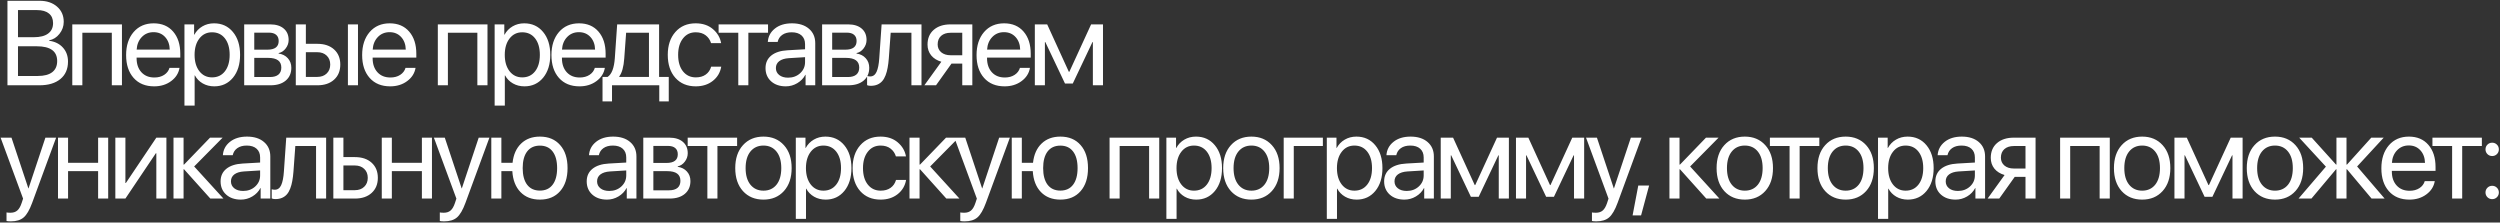 <?xml version="1.0" encoding="UTF-8"?> <svg xmlns="http://www.w3.org/2000/svg" width="1876" height="167" viewBox="0 0 1876 167" fill="none"><rect x="0" y="0" width="1876" height="167" fill="#333333" stroke="none"/> <path d="M29.542 64H5.592V0.587H29.63C35.05 0.587 39.43 2.037 42.77 4.938C46.139 7.838 47.823 11.661 47.823 16.407C47.823 19.718 46.754 22.721 44.615 25.416C42.506 28.082 39.928 29.693 36.881 30.25V30.602C41.188 31.158 44.615 32.843 47.164 35.655C49.742 38.468 51.031 41.983 51.031 46.202C51.031 51.798 49.127 56.163 45.318 59.298C41.539 62.433 36.28 64 29.542 64ZM13.502 7.574V27.921H25.367C30.055 27.921 33.629 27.013 36.09 25.196C38.58 23.38 39.825 20.758 39.825 17.33C39.825 14.195 38.785 11.793 36.705 10.123C34.625 8.424 31.666 7.574 27.828 7.574H13.502ZM13.502 57.013H28.355C33.131 57.013 36.749 56.06 39.21 54.156C41.671 52.252 42.901 49.469 42.901 45.807C42.901 38.424 37.804 34.732 27.608 34.732H13.502V57.013ZM83.908 64V24.581H61.803V64H54.245V18.297H91.51V64H83.908ZM115.202 24.142C111.657 24.142 108.713 25.372 106.369 27.833C104.054 30.265 102.78 33.399 102.546 37.237H127.375C127.287 33.37 126.13 30.221 123.903 27.789C121.677 25.357 118.776 24.142 115.202 24.142ZM127.199 50.904H134.714C134.04 54.947 131.93 58.273 128.386 60.88C124.87 63.487 120.637 64.791 115.685 64.791C109.152 64.791 104.011 62.682 100.261 58.463C96.51 54.244 94.635 48.531 94.635 41.324C94.635 34.176 96.51 28.419 100.261 24.054C104.04 19.689 109.064 17.506 115.334 17.506C121.486 17.506 126.349 19.571 129.924 23.702C133.498 27.833 135.285 33.37 135.285 40.313V43.214H102.502V43.653C102.502 48.048 103.703 51.563 106.105 54.2C108.508 56.837 111.76 58.155 115.861 58.155C118.732 58.155 121.179 57.496 123.2 56.178C125.221 54.859 126.554 53.102 127.199 50.904ZM160.603 17.506C166.462 17.506 171.179 19.659 174.753 23.966C178.357 28.273 180.158 34 180.158 41.148C180.158 48.268 178.371 53.995 174.797 58.331C171.223 62.638 166.55 64.791 160.779 64.791C157.556 64.791 154.67 64.059 152.121 62.594C149.572 61.129 147.61 59.122 146.233 56.573H146.057V79.249H138.41V18.297H145.661V26.031H145.837C147.273 23.395 149.279 21.314 151.858 19.791C154.436 18.268 157.351 17.506 160.603 17.506ZM159.109 58.067C163.181 58.067 166.404 56.544 168.777 53.497C171.15 50.45 172.336 46.334 172.336 41.148C172.336 35.963 171.15 31.847 168.777 28.8C166.404 25.753 163.181 24.23 159.109 24.23C155.183 24.23 152.019 25.782 149.616 28.888C147.214 31.993 146.013 36.08 146.013 41.148C146.013 46.246 147.214 50.348 149.616 53.453C152.019 56.529 155.183 58.067 159.109 58.067ZM201.741 24.493H190.798V37.281H200.598C206.282 37.281 209.124 35.113 209.124 30.777C209.124 28.756 208.494 27.203 207.234 26.119C205.974 25.035 204.143 24.493 201.741 24.493ZM201.213 43.434H190.798V57.804H202.576C205.33 57.804 207.439 57.203 208.904 56.002C210.369 54.772 211.101 52.999 211.101 50.685C211.101 45.851 207.805 43.434 201.213 43.434ZM183.24 64V18.297H202.796C207.073 18.297 210.442 19.337 212.903 21.417C215.364 23.497 216.594 26.354 216.594 29.986C216.594 32.301 215.862 34.41 214.397 36.315C212.962 38.219 211.189 39.391 209.08 39.83V40.182C211.951 40.592 214.251 41.764 215.979 43.697C217.737 45.631 218.616 48.019 218.616 50.86C218.616 54.903 217.21 58.111 214.397 60.484C211.614 62.828 207.791 64 202.927 64H183.24ZM261.072 64V18.297H268.631V64H261.072ZM238.045 39.171H229.52V57.716H238.045C241.004 57.716 243.362 56.866 245.12 55.167C246.907 53.468 247.801 51.227 247.801 48.443C247.801 45.631 246.907 43.39 245.12 41.72C243.362 40.02 241.004 39.171 238.045 39.171ZM221.961 64V18.297H229.52V32.887H238.177C243.421 32.887 247.596 34.293 250.701 37.105C253.807 39.918 255.359 43.697 255.359 48.443C255.359 53.19 253.807 56.969 250.701 59.781C247.596 62.594 243.421 64 238.177 64H221.961ZM292.323 24.142C288.778 24.142 285.833 25.372 283.49 27.833C281.175 30.265 279.901 33.399 279.666 37.237H304.496C304.408 33.37 303.25 30.221 301.024 27.789C298.797 25.357 295.897 24.142 292.323 24.142ZM304.32 50.904H311.834C311.161 54.947 309.051 58.273 305.506 60.88C301.991 63.487 297.757 64.791 292.806 64.791C286.273 64.791 281.131 62.682 277.381 58.463C273.631 54.244 271.756 48.531 271.756 41.324C271.756 34.176 273.631 28.419 277.381 24.054C281.161 19.689 286.185 17.506 292.454 17.506C298.607 17.506 303.47 19.571 307.044 23.702C310.619 27.833 312.406 33.37 312.406 40.313V43.214H279.622V43.653C279.622 48.048 280.824 51.563 283.226 54.2C285.628 56.837 288.88 58.155 292.982 58.155C295.853 58.155 298.299 57.496 300.321 56.178C302.342 54.859 303.675 53.102 304.32 50.904ZM358.207 64V24.581H336.103V64H328.544V18.297H365.81V64H358.207ZM393.369 17.506C399.228 17.506 403.945 19.659 407.519 23.966C411.123 28.273 412.924 34 412.924 41.148C412.924 48.268 411.137 53.995 407.563 58.331C403.989 62.638 399.316 64.791 393.545 64.791C390.322 64.791 387.436 64.059 384.887 62.594C382.338 61.129 380.376 59.122 378.999 56.573H378.823V79.249H371.176V18.297H378.427V26.031H378.603C380.039 23.395 382.046 21.314 384.624 19.791C387.202 18.268 390.117 17.506 393.369 17.506ZM391.875 58.067C395.947 58.067 399.17 56.544 401.543 53.497C403.916 50.45 405.102 46.334 405.102 41.148C405.102 35.963 403.916 31.847 401.543 28.8C399.17 25.753 395.947 24.23 391.875 24.23C387.949 24.23 384.785 25.782 382.382 28.888C379.98 31.993 378.779 36.08 378.779 41.148C378.779 46.246 379.98 50.348 382.382 53.453C384.785 56.529 387.949 58.067 391.875 58.067ZM434.375 24.142C430.83 24.142 427.886 25.372 425.542 27.833C423.228 30.265 421.953 33.399 421.719 37.237H446.548C446.46 33.37 445.303 30.221 443.076 27.789C440.85 25.357 437.949 24.142 434.375 24.142ZM446.372 50.904H453.887C453.213 54.947 451.104 58.273 447.559 60.88C444.043 63.487 439.81 64.791 434.858 64.791C428.325 64.791 423.184 62.682 419.434 58.463C415.684 54.244 413.809 48.531 413.809 41.324C413.809 34.176 415.684 28.419 419.434 24.054C423.213 19.689 428.237 17.506 434.507 17.506C440.659 17.506 445.522 19.571 449.097 23.702C452.671 27.833 454.458 33.37 454.458 40.313V43.214H421.675V43.653C421.675 48.048 422.876 51.563 425.278 54.2C427.681 56.837 430.933 58.155 435.034 58.155C437.905 58.155 440.352 57.496 442.373 56.178C444.395 54.859 445.728 53.102 446.372 50.904ZM486.983 57.716V24.581H469.844L468.438 43.829C467.998 50.099 466.753 54.61 464.703 57.364V57.716H486.983ZM459.253 76.085H452.134V57.716H455.957C459.034 55.694 460.835 51.007 461.363 43.653L463.121 18.297H494.585V57.716H501.836V76.085H494.717V64H459.253V76.085ZM541.129 32.359H533.57C532.867 29.986 531.534 28.038 529.571 26.515C527.608 24.991 525.103 24.23 522.056 24.23C518.072 24.23 514.879 25.782 512.476 28.888C510.074 31.964 508.873 36.051 508.873 41.148C508.873 46.334 510.074 50.45 512.476 53.497C514.908 56.544 518.131 58.067 522.144 58.067C525.133 58.067 527.608 57.364 529.571 55.958C531.563 54.552 532.926 52.574 533.658 50.025H541.217C540.455 54.42 538.346 57.98 534.888 60.704C531.431 63.429 527.169 64.791 522.1 64.791C515.714 64.791 510.616 62.667 506.807 58.419C502.999 54.142 501.095 48.385 501.095 41.148C501.095 34.029 502.999 28.316 506.807 24.01C510.616 19.674 515.684 17.506 522.013 17.506C527.257 17.506 531.563 18.941 534.932 21.812C538.331 24.684 540.396 28.199 541.129 32.359ZM576.334 18.297V24.581H561.569V64H554.01V24.581H539.244V18.297H576.334ZM591.369 58.287C594.972 58.287 597.99 57.174 600.422 54.947C602.882 52.691 604.113 49.923 604.113 46.642V42.906L591.896 43.653C588.82 43.858 586.432 44.605 584.733 45.895C583.063 47.184 582.228 48.912 582.228 51.08C582.228 53.248 583.063 54.991 584.733 56.31C586.403 57.628 588.615 58.287 591.369 58.287ZM589.655 64.791C585.114 64.791 581.437 63.531 578.625 61.012C575.841 58.492 574.45 55.182 574.45 51.08C574.45 47.154 575.885 44.02 578.756 41.676C581.657 39.332 585.744 38.014 591.017 37.721L604.113 36.974V33.15C604.113 30.367 603.234 28.185 601.476 26.602C599.718 25.02 597.257 24.23 594.093 24.23C591.193 24.23 588.835 24.874 587.018 26.163C585.202 27.423 584.045 29.195 583.547 31.48H576.164C576.427 27.408 578.185 24.068 581.437 21.461C584.718 18.824 588.996 17.506 594.269 17.506C599.63 17.506 603.879 18.854 607.013 21.549C610.177 24.244 611.759 27.862 611.759 32.403V64H604.508V56.134H604.333C602.956 58.741 600.934 60.836 598.268 62.418C595.602 64 592.731 64.791 589.655 64.791ZM635.407 24.493H624.465V37.281H634.265C639.948 37.281 642.79 35.113 642.79 30.777C642.79 28.756 642.16 27.203 640.9 26.119C639.641 25.035 637.81 24.493 635.407 24.493ZM634.88 43.434H624.465V57.804H636.242C638.996 57.804 641.105 57.203 642.57 56.002C644.035 54.772 644.768 52.999 644.768 50.685C644.768 45.851 641.472 43.434 634.88 43.434ZM616.906 64V18.297H636.462C640.739 18.297 644.108 19.337 646.569 21.417C649.03 23.497 650.261 26.354 650.261 29.986C650.261 32.301 649.528 34.41 648.063 36.315C646.628 38.219 644.855 39.391 642.746 39.83V40.182C645.617 40.592 647.917 41.764 649.646 43.697C651.403 45.631 652.282 48.019 652.282 50.86C652.282 54.903 650.876 58.111 648.063 60.484C645.28 62.828 641.457 64 636.594 64H616.906ZM666.965 43.829C666.76 46.466 666.467 48.795 666.086 50.816C665.735 52.838 665.222 54.727 664.548 56.485C663.874 58.243 663.039 59.693 662.043 60.836C661.077 61.949 659.861 62.828 658.396 63.473C656.96 64.088 655.29 64.395 653.386 64.395C652.331 64.395 651.423 64.234 650.661 63.912V57.013C651.365 57.247 652.141 57.364 652.991 57.364C655.129 57.364 656.726 56.207 657.781 53.893C658.835 51.549 659.509 48.136 659.802 43.653L661.56 18.297H691.487V64H683.928V24.581H668.371L666.965 43.829ZM713.333 41.456H722.078V24.581H713.333C710.345 24.581 707.971 25.357 706.214 26.91C704.485 28.463 703.621 30.602 703.621 33.326C703.621 35.728 704.5 37.691 706.258 39.215C708.045 40.709 710.403 41.456 713.333 41.456ZM722.078 64V47.74H713.992L702.39 64H693.645L706.389 46.334C703.138 45.397 700.589 43.8 698.743 41.544C696.927 39.288 696.018 36.593 696.018 33.458C696.018 28.77 697.571 25.079 700.677 22.384C703.811 19.659 708.015 18.297 713.289 18.297H729.637V64H722.078ZM753.372 24.142C749.827 24.142 746.883 25.372 744.539 27.833C742.225 30.265 740.95 33.399 740.716 37.237H765.545C765.457 33.37 764.3 30.221 762.073 27.789C759.847 25.357 756.946 24.142 753.372 24.142ZM765.369 50.904H772.884C772.21 54.947 770.101 58.273 766.556 60.88C763.04 63.487 758.807 64.791 753.856 64.791C747.322 64.791 742.181 62.682 738.431 58.463C734.681 54.244 732.806 48.531 732.806 41.324C732.806 34.176 734.681 28.419 738.431 24.054C742.21 19.689 747.235 17.506 753.504 17.506C759.656 17.506 764.52 19.571 768.094 23.702C771.668 27.833 773.455 33.37 773.455 40.313V43.214H740.672V43.653C740.672 48.048 741.873 51.563 744.276 54.2C746.678 56.837 749.93 58.155 754.031 58.155C756.903 58.155 759.349 57.496 761.37 56.178C763.392 54.859 764.725 53.102 765.369 50.904ZM784.095 64H776.537V18.297H785.809L802.069 53.893H802.421L818.768 18.297H827.689V64H820.087V31.568H819.779L805.013 62.682H799.169L784.403 31.568H784.095V64ZM8.185 166.095C6.808 166.095 5.709 166.007 4.889 165.831V159.415C5.592 159.562 6.588 159.635 7.877 159.635C10.016 159.635 11.729 159.063 13.019 157.921C14.308 156.808 15.392 154.918 16.27 152.252L17.325 149.044L0.45 103.297H8.624L21.28 141.354H21.412L34.068 103.297H42.11L24.137 152.208C22.174 157.54 20.05 161.188 17.765 163.15C15.509 165.113 12.315 166.095 8.185 166.095ZM73.624 149V128.434H51.081V149H43.522V103.297H51.081V122.149H73.624V103.297H81.183V149H73.624ZM94.108 149H86.55V103.297H94.108V137.311H94.46L117.311 103.297H124.87V149H117.311V114.986H116.96L94.108 149ZM145.705 124.918L167.678 149H157.834L138.103 127.027H137.751V149H130.193V103.297H137.751V123.512H138.103L157.614 103.297H167.063L145.705 124.918ZM182.449 143.287C186.052 143.287 189.07 142.174 191.502 139.947C193.962 137.691 195.193 134.923 195.193 131.642V127.906L182.976 128.653C179.9 128.858 177.512 129.605 175.813 130.895C174.143 132.184 173.308 133.912 173.308 136.08C173.308 138.248 174.143 139.991 175.813 141.31C177.483 142.628 179.695 143.287 182.449 143.287ZM180.735 149.791C176.194 149.791 172.517 148.531 169.705 146.012C166.921 143.492 165.53 140.182 165.53 136.08C165.53 132.154 166.965 129.02 169.837 126.676C172.737 124.332 176.824 123.014 182.097 122.721L195.193 121.974V118.15C195.193 115.367 194.314 113.185 192.556 111.603C190.798 110.021 188.337 109.229 185.173 109.229C182.273 109.229 179.915 109.874 178.098 111.163C176.282 112.423 175.125 114.195 174.627 116.48H167.244C167.507 112.408 169.265 109.068 172.517 106.461C175.798 103.824 180.076 102.506 185.349 102.506C190.711 102.506 194.959 103.854 198.093 106.549C201.257 109.244 202.839 112.862 202.839 117.403V149H195.588V141.134H195.413C194.036 143.741 192.014 145.836 189.348 147.418C186.682 149 183.811 149.791 180.735 149.791ZM220.203 128.829C219.998 131.466 219.705 133.795 219.324 135.816C218.973 137.838 218.46 139.728 217.786 141.485C217.112 143.243 216.277 144.693 215.281 145.836C214.314 146.949 213.099 147.828 211.634 148.473C210.198 149.088 208.528 149.396 206.624 149.396C205.569 149.396 204.661 149.234 203.899 148.912V142.013C204.603 142.247 205.379 142.364 206.229 142.364C208.367 142.364 209.964 141.207 211.019 138.893C212.073 136.549 212.747 133.136 213.04 128.653L214.798 103.297H244.725V149H237.166V109.581H221.609L220.203 128.829ZM266.219 124.171H257.694V142.716H266.219C269.178 142.716 271.537 141.866 273.294 140.167C275.081 138.468 275.975 136.227 275.975 133.443C275.975 130.631 275.081 128.39 273.294 126.72C271.537 125.021 269.178 124.171 266.219 124.171ZM250.135 149V103.297H257.694V117.887H266.351C271.595 117.887 275.77 119.293 278.875 122.105C281.981 124.918 283.534 128.697 283.534 133.443C283.534 138.189 281.981 141.969 278.875 144.781C275.77 147.594 271.595 149 266.351 149H250.135ZM316.586 149V128.434H294.042V149H286.483V103.297H294.042V122.149H316.586V103.297H324.144V149H316.586ZM333.334 166.095C331.957 166.095 330.859 166.007 330.038 165.831V159.415C330.741 159.562 331.737 159.635 333.027 159.635C335.165 159.635 336.879 159.063 338.168 157.921C339.457 156.808 340.541 154.918 341.42 152.252L342.475 149.044L325.6 103.297H333.774L346.43 141.354H346.562L359.218 103.297H367.26L349.286 152.208C347.323 157.54 345.199 161.188 342.914 163.15C340.658 165.113 337.465 166.095 333.334 166.095ZM405.146 149.791C399.082 149.791 394.218 147.901 390.556 144.122C386.894 140.343 384.858 135.113 384.448 128.434H376.23V149H368.671V103.297H376.23V122.149H384.624C385.297 115.997 387.436 111.192 391.04 107.735C394.643 104.249 399.345 102.506 405.146 102.506C411.562 102.506 416.616 104.615 420.307 108.834C424.028 113.023 425.888 118.795 425.888 126.148C425.888 133.473 424.028 139.244 420.307 143.463C416.616 147.682 411.562 149.791 405.146 149.791ZM395.566 138.629C397.822 141.559 401.015 143.023 405.146 143.023C409.277 143.023 412.456 141.559 414.682 138.629C416.938 135.67 418.066 131.51 418.066 126.148C418.066 120.758 416.938 116.598 414.682 113.668C412.456 110.738 409.277 109.273 405.146 109.273C401.015 109.273 397.822 110.738 395.566 113.668C393.339 116.598 392.226 120.758 392.226 126.148C392.226 131.51 393.339 135.67 395.566 138.629ZM457.188 143.287C460.791 143.287 463.809 142.174 466.241 139.947C468.702 137.691 469.932 134.923 469.932 131.642V127.906L457.715 128.653C454.639 128.858 452.251 129.605 450.552 130.895C448.882 132.184 448.047 133.912 448.047 136.08C448.047 138.248 448.882 139.991 450.552 141.31C452.222 142.628 454.434 143.287 457.188 143.287ZM455.474 149.791C450.933 149.791 447.256 148.531 444.444 146.012C441.661 143.492 440.269 140.182 440.269 136.08C440.269 132.154 441.704 129.02 444.576 126.676C447.476 124.332 451.563 123.014 456.836 122.721L469.932 121.974V118.15C469.932 115.367 469.053 113.185 467.295 111.603C465.538 110.021 463.077 109.229 459.913 109.229C457.012 109.229 454.654 109.874 452.837 111.163C451.021 112.423 449.864 114.195 449.366 116.48H441.983C442.246 112.408 444.004 109.068 447.256 106.461C450.538 103.824 454.815 102.506 460.088 102.506C465.45 102.506 469.698 103.854 472.832 106.549C475.996 109.244 477.579 112.862 477.579 117.403V149H470.328V141.134H470.152C468.775 143.741 466.753 145.836 464.087 147.418C461.421 149 458.55 149.791 455.474 149.791ZM501.226 109.493H490.284V122.281H500.084C505.767 122.281 508.609 120.113 508.609 115.777C508.609 113.756 507.979 112.203 506.72 111.119C505.46 110.035 503.629 109.493 501.226 109.493ZM500.699 128.434H490.284V142.804H502.061C504.815 142.804 506.925 142.203 508.389 141.002C509.854 139.771 510.587 137.999 510.587 135.685C510.587 130.851 507.291 128.434 500.699 128.434ZM482.725 149V103.297H502.281C506.558 103.297 509.928 104.337 512.388 106.417C514.849 108.497 516.08 111.354 516.08 114.986C516.08 117.301 515.347 119.41 513.883 121.314C512.447 123.219 510.675 124.391 508.565 124.83V125.182C511.436 125.592 513.736 126.764 515.465 128.697C517.222 130.631 518.101 133.019 518.101 135.86C518.101 139.903 516.695 143.111 513.883 145.484C511.099 147.828 507.276 149 502.413 149H482.725ZM553.131 103.297V109.581H538.365V149H530.807V109.581H516.041V103.297H553.131ZM572.912 149.791C566.525 149.791 561.398 147.667 557.531 143.419C553.664 139.142 551.73 133.385 551.73 126.148C551.73 118.912 553.664 113.17 557.531 108.922C561.398 104.645 566.525 102.506 572.912 102.506C579.269 102.506 584.381 104.645 588.249 108.922C592.116 113.17 594.049 118.912 594.049 126.148C594.049 133.355 592.116 139.098 588.249 143.375C584.381 147.652 579.269 149.791 572.912 149.791ZM563.112 138.585C565.544 141.573 568.81 143.067 572.912 143.067C577.013 143.067 580.265 141.588 582.668 138.629C585.07 135.641 586.271 131.48 586.271 126.148C586.271 120.816 585.07 116.671 582.668 113.712C580.265 110.724 577.013 109.229 572.912 109.229C568.81 109.229 565.544 110.724 563.112 113.712C560.71 116.7 559.508 120.846 559.508 126.148C559.508 131.451 560.71 135.597 563.112 138.585ZM619.367 102.506C625.227 102.506 629.943 104.659 633.518 108.966C637.121 113.272 638.923 119 638.923 126.148C638.923 133.268 637.136 138.995 633.562 143.331C629.987 147.638 625.314 149.791 619.543 149.791C616.32 149.791 613.435 149.059 610.886 147.594C608.337 146.129 606.374 144.122 604.997 141.573H604.821V164.249H597.175V103.297H604.426V111.031H604.602C606.037 108.395 608.044 106.314 610.622 104.791C613.2 103.268 616.115 102.506 619.367 102.506ZM617.873 143.067C621.945 143.067 625.168 141.544 627.541 138.497C629.914 135.45 631.101 131.334 631.101 126.148C631.101 120.963 629.914 116.847 627.541 113.8C625.168 110.753 621.945 109.229 617.873 109.229C613.947 109.229 610.783 110.782 608.381 113.888C605.979 116.993 604.777 121.08 604.777 126.148C604.777 131.246 605.979 135.348 608.381 138.453C610.783 141.529 613.947 143.067 617.873 143.067ZM679.841 117.359H672.283C671.579 114.986 670.246 113.038 668.284 111.515C666.321 109.991 663.816 109.229 660.769 109.229C656.785 109.229 653.591 110.782 651.189 113.888C648.786 116.964 647.585 121.051 647.585 126.148C647.585 131.334 648.786 135.45 651.189 138.497C653.62 141.544 656.843 143.067 660.857 143.067C663.845 143.067 666.321 142.364 668.284 140.958C670.276 139.552 671.638 137.574 672.37 135.025H679.929C679.167 139.42 677.058 142.979 673.601 145.704C670.144 148.429 665.881 149.791 660.813 149.791C654.426 149.791 649.328 147.667 645.52 143.419C641.711 139.142 639.807 133.385 639.807 126.148C639.807 119.029 641.711 113.316 645.52 109.01C649.328 104.674 654.397 102.506 660.725 102.506C665.969 102.506 670.276 103.941 673.645 106.812C677.043 109.684 679.109 113.199 679.841 117.359ZM697.996 124.918L719.969 149H710.125L690.393 127.027H690.042V149H682.483V103.297H690.042V123.512H690.393L709.905 103.297H719.353L697.996 124.918ZM723.885 166.095C722.508 166.095 721.409 166.007 720.589 165.831V159.415C721.292 159.562 722.288 159.635 723.577 159.635C725.716 159.635 727.43 159.063 728.719 157.921C730.008 156.808 731.092 154.918 731.971 152.252L733.026 149.044L716.151 103.297H724.324L736.981 141.354H737.112L749.769 103.297H757.811L739.837 152.208C737.874 157.54 735.75 161.188 733.465 163.15C731.209 165.113 728.016 166.095 723.885 166.095ZM795.697 149.791C789.632 149.791 784.769 147.901 781.107 144.122C777.445 140.343 775.409 135.113 774.999 128.434H766.781V149H759.222V103.297H766.781V122.149H775.174C775.848 115.997 777.987 111.192 781.59 107.735C785.194 104.249 789.896 102.506 795.697 102.506C802.113 102.506 807.167 104.615 810.858 108.834C814.579 113.023 816.439 118.795 816.439 126.148C816.439 133.473 814.579 139.244 810.858 143.463C807.167 147.682 802.113 149.791 795.697 149.791ZM786.117 138.629C788.373 141.559 791.566 143.023 795.697 143.023C799.828 143.023 803.006 141.559 805.233 138.629C807.489 135.67 808.617 131.51 808.617 126.148C808.617 120.758 807.489 116.598 805.233 113.668C803.006 110.738 799.828 109.273 795.697 109.273C791.566 109.273 788.373 110.738 786.117 113.668C783.89 116.598 782.777 120.758 782.777 126.148C782.777 131.51 783.89 135.67 786.117 138.629ZM862.285 149V109.581H840.18V149H832.621V103.297H869.887V149H862.285ZM897.446 102.506C903.305 102.506 908.022 104.659 911.596 108.966C915.2 113.272 917.002 119 917.002 126.148C917.002 133.268 915.215 138.995 911.64 143.331C908.066 147.638 903.393 149.791 897.622 149.791C894.399 149.791 891.513 149.059 888.965 147.594C886.416 146.129 884.453 144.122 883.076 141.573H882.9V164.249H875.254V103.297H882.505V111.031H882.68C884.116 108.395 886.123 106.314 888.701 104.791C891.279 103.268 894.194 102.506 897.446 102.506ZM895.952 143.067C900.024 143.067 903.247 141.544 905.62 138.497C907.993 135.45 909.18 131.334 909.18 126.148C909.18 120.963 907.993 116.847 905.62 113.8C903.247 110.753 900.024 109.229 895.952 109.229C892.026 109.229 888.862 110.782 886.46 113.888C884.057 116.993 882.856 121.08 882.856 126.148C882.856 131.246 884.057 135.348 886.46 138.453C888.862 141.529 892.026 143.067 895.952 143.067ZM939.068 149.791C932.681 149.791 927.554 147.667 923.687 143.419C919.82 139.142 917.886 133.385 917.886 126.148C917.886 118.912 919.82 113.17 923.687 108.922C927.554 104.645 932.681 102.506 939.068 102.506C945.425 102.506 950.537 104.645 954.404 108.922C958.272 113.17 960.205 118.912 960.205 126.148C960.205 133.355 958.272 139.098 954.404 143.375C950.537 147.652 945.425 149.791 939.068 149.791ZM929.268 138.585C931.699 141.573 934.966 143.067 939.068 143.067C943.169 143.067 946.421 141.588 948.823 138.629C951.226 135.641 952.427 131.48 952.427 126.148C952.427 120.816 951.226 116.671 948.823 113.712C946.421 110.724 943.169 109.229 939.068 109.229C934.966 109.229 931.699 110.724 929.268 113.712C926.865 116.7 925.664 120.846 925.664 126.148C925.664 131.451 926.865 135.597 929.268 138.585ZM992.686 109.581H970.845V149H963.287V103.297H992.686V109.581ZM1017.83 102.506C1023.69 102.506 1028.4 104.659 1031.98 108.966C1035.58 113.272 1037.38 119 1037.38 126.148C1037.38 133.268 1035.6 138.995 1032.02 143.331C1028.45 147.638 1023.78 149.791 1018 149.791C1014.78 149.791 1011.9 149.059 1009.35 147.594C1006.8 146.129 1004.83 144.122 1003.46 141.573H1003.28V164.249H995.636V103.297H1002.89V111.031H1003.06C1004.5 108.395 1006.5 106.314 1009.08 104.791C1011.66 103.268 1014.58 102.506 1017.83 102.506ZM1016.33 143.067C1020.41 143.067 1023.63 141.544 1026 138.497C1028.38 135.45 1029.56 131.334 1029.56 126.148C1029.56 120.963 1028.38 116.847 1026 113.8C1023.63 110.753 1020.41 109.229 1016.33 109.229C1012.41 109.229 1009.24 110.782 1006.84 113.888C1004.44 116.993 1003.24 121.08 1003.24 126.148C1003.24 131.246 1004.44 135.348 1006.84 138.453C1009.24 141.529 1012.41 143.067 1016.33 143.067ZM1055.58 143.287C1059.19 143.287 1062.2 142.174 1064.64 139.947C1067.1 137.691 1068.33 134.923 1068.33 131.642V127.906L1056.11 128.653C1053.03 128.858 1050.65 129.605 1048.95 130.895C1047.28 132.184 1046.44 133.912 1046.44 136.08C1046.44 138.248 1047.28 139.991 1048.95 141.31C1050.62 142.628 1052.83 143.287 1055.58 143.287ZM1053.87 149.791C1049.33 149.791 1045.65 148.531 1042.84 146.012C1040.06 143.492 1038.66 140.182 1038.66 136.08C1038.66 132.154 1040.1 129.02 1042.97 126.676C1045.87 124.332 1049.96 123.014 1055.23 122.721L1068.33 121.974V118.15C1068.33 115.367 1067.45 113.185 1065.69 111.603C1063.93 110.021 1061.47 109.229 1058.31 109.229C1055.41 109.229 1053.05 109.874 1051.23 111.163C1049.42 112.423 1048.26 114.195 1047.76 116.48H1040.38C1040.64 112.408 1042.4 109.068 1045.65 106.461C1048.93 103.824 1053.21 102.506 1058.48 102.506C1063.84 102.506 1068.09 103.854 1071.23 106.549C1074.39 109.244 1075.97 112.862 1075.97 117.403V149H1068.72V141.134H1068.55C1067.17 143.741 1065.15 145.836 1062.48 147.418C1059.82 149 1056.94 149.791 1053.87 149.791ZM1088.68 149H1081.12V103.297H1090.39L1106.65 138.893H1107L1123.35 103.297H1132.27V149H1124.67V116.568H1124.36L1109.6 147.682H1103.75L1088.99 116.568H1088.68V149ZM1145.15 149H1137.59V103.297H1146.87L1163.13 138.893H1163.48L1179.83 103.297H1188.75V149H1181.14V116.568H1180.84L1166.07 147.682H1160.23L1145.46 116.568H1145.15V149ZM1197.89 166.095C1196.52 166.095 1195.42 166.007 1194.6 165.831V159.415C1195.3 159.562 1196.3 159.635 1197.59 159.635C1199.72 159.635 1201.44 159.063 1202.73 157.921C1204.02 156.808 1205.1 154.918 1205.98 152.252L1207.03 149.044L1190.16 103.297H1198.33L1210.99 141.354H1211.12L1223.78 103.297H1231.82L1213.85 152.208C1211.88 157.54 1209.76 161.188 1207.47 163.15C1205.22 165.113 1202.02 166.095 1197.89 166.095ZM1231.47 161.612H1225.1L1229.36 139.244H1237.49L1231.47 161.612ZM1268.27 124.918L1290.24 149H1280.39L1260.66 127.027H1260.31V149H1252.75V103.297H1260.31V123.512H1260.66L1280.17 103.297H1289.62L1268.27 124.918ZM1309.32 149.791C1302.93 149.791 1297.8 147.667 1293.93 143.419C1290.07 139.142 1288.13 133.385 1288.13 126.148C1288.13 118.912 1290.07 113.17 1293.93 108.922C1297.8 104.645 1302.93 102.506 1309.32 102.506C1315.67 102.506 1320.79 104.645 1324.65 108.922C1328.52 113.17 1330.45 118.912 1330.45 126.148C1330.45 133.355 1328.52 139.098 1324.65 143.375C1320.79 147.652 1315.67 149.791 1309.32 149.791ZM1299.52 138.585C1301.95 141.573 1305.21 143.067 1309.32 143.067C1313.42 143.067 1316.67 141.588 1319.07 138.629C1321.47 135.641 1322.68 131.48 1322.68 126.148C1322.68 120.816 1321.47 116.671 1319.07 113.712C1316.67 110.724 1313.42 109.229 1309.32 109.229C1305.21 109.229 1301.95 110.724 1299.52 113.712C1297.11 116.7 1295.91 120.846 1295.91 126.148C1295.91 131.451 1297.11 135.597 1299.52 138.585ZM1365.22 103.297V109.581H1350.45V149H1342.9V109.581H1328.13V103.297H1365.22ZM1385 149.791C1378.61 149.791 1373.49 147.667 1369.62 143.419C1365.75 139.142 1363.82 133.385 1363.82 126.148C1363.82 118.912 1365.75 113.17 1369.62 108.922C1373.49 104.645 1378.61 102.506 1385 102.506C1391.36 102.506 1396.47 104.645 1400.34 108.922C1404.2 113.17 1406.14 118.912 1406.14 126.148C1406.14 133.355 1404.2 139.098 1400.34 143.375C1396.47 147.652 1391.36 149.791 1385 149.791ZM1375.2 138.585C1377.63 141.573 1380.9 143.067 1385 143.067C1389.1 143.067 1392.35 141.588 1394.76 138.629C1397.16 135.641 1398.36 131.48 1398.36 126.148C1398.36 120.816 1397.16 116.671 1394.76 113.712C1392.35 110.724 1389.1 109.229 1385 109.229C1380.9 109.229 1377.63 110.724 1375.2 113.712C1372.8 116.7 1371.6 120.846 1371.6 126.148C1371.6 131.451 1372.8 135.597 1375.2 138.585ZM1431.46 102.506C1437.31 102.506 1442.03 104.659 1445.61 108.966C1449.21 113.272 1451.01 119 1451.01 126.148C1451.01 133.268 1449.22 138.995 1445.65 143.331C1442.08 147.638 1437.4 149.791 1431.63 149.791C1428.41 149.791 1425.52 149.059 1422.97 147.594C1420.43 146.129 1418.46 144.122 1417.09 141.573H1416.91V164.249H1409.26V103.297H1416.51V111.031H1416.69C1418.13 108.395 1420.13 106.314 1422.71 104.791C1425.29 103.268 1428.2 102.506 1431.46 102.506ZM1429.96 143.067C1434.03 143.067 1437.26 141.544 1439.63 138.497C1442 135.45 1443.19 131.334 1443.19 126.148C1443.19 120.963 1442 116.847 1439.63 113.8C1437.26 110.753 1434.03 109.229 1429.96 109.229C1426.04 109.229 1422.87 110.782 1420.47 113.888C1418.07 116.993 1416.87 121.08 1416.87 126.148C1416.87 131.246 1418.07 135.348 1420.47 138.453C1422.87 141.529 1426.04 143.067 1429.96 143.067ZM1469.21 143.287C1472.81 143.287 1475.83 142.174 1478.26 139.947C1480.72 137.691 1481.95 134.923 1481.95 131.642V127.906L1469.74 128.653C1466.66 128.858 1464.27 129.605 1462.57 130.895C1460.9 132.184 1460.07 133.912 1460.07 136.08C1460.07 138.248 1460.9 139.991 1462.57 141.31C1464.24 142.628 1466.46 143.287 1469.21 143.287ZM1467.5 149.791C1462.95 149.791 1459.28 148.531 1456.47 146.012C1453.68 143.492 1452.29 140.182 1452.29 136.08C1452.29 132.154 1453.73 129.02 1456.6 126.676C1459.5 124.332 1463.58 123.014 1468.86 122.721L1481.95 121.974V118.15C1481.95 115.367 1481.07 113.185 1479.32 111.603C1477.56 110.021 1475.1 109.229 1471.93 109.229C1469.03 109.229 1466.68 109.874 1464.86 111.163C1463.04 112.423 1461.89 114.195 1461.39 116.48H1454C1454.27 112.408 1456.03 109.068 1459.28 106.461C1462.56 103.824 1466.84 102.506 1472.11 102.506C1477.47 102.506 1481.72 103.854 1484.85 106.549C1488.02 109.244 1489.6 112.862 1489.6 117.403V149H1482.35V141.134H1482.17C1480.8 143.741 1478.78 145.836 1476.11 147.418C1473.44 149 1470.57 149.791 1467.5 149.791ZM1511.18 126.456H1519.93V109.581H1511.18C1508.19 109.581 1505.82 110.357 1504.06 111.91C1502.34 113.463 1501.47 115.602 1501.47 118.326C1501.47 120.729 1502.35 122.691 1504.11 124.215C1505.89 125.709 1508.25 126.456 1511.18 126.456ZM1519.93 149V132.74H1511.84L1500.24 149H1491.5L1504.24 131.334C1500.99 130.396 1498.44 128.8 1496.59 126.544C1494.78 124.288 1493.87 121.593 1493.87 118.458C1493.87 113.771 1495.42 110.079 1498.53 107.384C1501.66 104.659 1505.87 103.297 1511.14 103.297H1527.49V149H1519.93ZM1575.57 149V109.581H1553.47V149H1545.91V103.297H1583.18V149H1575.57ZM1607.48 149.791C1601.1 149.791 1595.97 147.667 1592.1 143.419C1588.23 139.142 1586.3 133.385 1586.3 126.148C1586.3 118.912 1588.23 113.17 1592.1 108.922C1595.97 104.645 1601.1 102.506 1607.48 102.506C1613.84 102.506 1618.95 104.645 1622.82 108.922C1626.69 113.17 1628.62 118.912 1628.62 126.148C1628.62 133.355 1626.69 139.098 1622.82 143.375C1618.95 147.652 1613.84 149.791 1607.48 149.791ZM1597.68 138.585C1600.11 141.573 1603.38 143.067 1607.48 143.067C1611.58 143.067 1614.84 141.588 1617.24 138.629C1619.64 135.641 1620.84 131.48 1620.84 126.148C1620.84 120.816 1619.64 116.671 1617.24 113.712C1614.84 110.724 1611.58 109.229 1607.48 109.229C1603.38 109.229 1600.11 110.724 1597.68 113.712C1595.28 116.7 1594.08 120.846 1594.08 126.148C1594.08 131.451 1595.28 135.597 1597.68 138.585ZM1639.26 149H1631.7V103.297H1640.97L1657.23 138.893H1657.59L1673.93 103.297H1682.85V149H1675.25V116.568H1674.94L1660.18 147.682H1654.33L1639.57 116.568H1639.26V149ZM1707.16 149.791C1700.77 149.791 1695.65 147.667 1691.78 143.419C1687.91 139.142 1685.98 133.385 1685.98 126.148C1685.98 118.912 1687.91 113.17 1691.78 108.922C1695.65 104.645 1700.77 102.506 1707.16 102.506C1713.52 102.506 1718.63 104.645 1722.5 108.922C1726.37 113.17 1728.3 118.912 1728.3 126.148C1728.3 133.355 1726.37 139.098 1722.5 143.375C1718.63 147.652 1713.52 149.791 1707.16 149.791ZM1697.36 138.585C1699.79 141.573 1703.06 143.067 1707.16 143.067C1711.26 143.067 1714.51 141.588 1716.92 138.629C1719.32 135.641 1720.52 131.48 1720.52 126.148C1720.52 120.816 1719.32 116.671 1716.92 113.712C1714.51 110.724 1711.26 109.229 1707.16 109.229C1703.06 109.229 1699.79 110.724 1697.36 113.712C1694.96 116.7 1693.76 120.846 1693.76 126.148C1693.76 131.451 1694.96 135.597 1697.36 138.585ZM1768.78 124.918L1789.43 149H1779.63L1761.18 127.027H1760.82V149H1753.27V127.027H1752.96L1734.5 149H1724.83L1745.36 125.05L1725.32 103.297H1734.72L1752.96 123.512H1753.27V103.297H1760.82V123.512H1761.18L1779.41 103.297H1788.73L1768.78 124.918ZM1807.54 109.142C1804 109.142 1801.05 110.372 1798.71 112.833C1796.4 115.265 1795.12 118.399 1794.89 122.237H1819.72C1819.63 118.37 1818.47 115.221 1816.24 112.789C1814.02 110.357 1811.12 109.142 1807.54 109.142ZM1819.54 135.904H1827.05C1826.38 139.947 1824.27 143.272 1820.73 145.88C1817.21 148.487 1812.98 149.791 1808.03 149.791C1801.49 149.791 1796.35 147.682 1792.6 143.463C1788.85 139.244 1786.98 133.531 1786.98 126.324C1786.98 119.176 1788.85 113.419 1792.6 109.054C1796.38 104.688 1801.41 102.506 1807.67 102.506C1813.83 102.506 1818.69 104.571 1822.26 108.702C1825.84 112.833 1827.63 118.37 1827.63 125.313V128.214H1794.84V128.653C1794.84 133.048 1796.04 136.563 1798.45 139.2C1800.85 141.837 1804.1 143.155 1808.2 143.155C1811.07 143.155 1813.52 142.496 1815.54 141.178C1817.56 139.859 1818.9 138.102 1819.54 135.904ZM1862.39 103.297V109.581H1847.63V149H1840.07V109.581H1825.3V103.297H1862.39ZM1873.69 147.989C1872.72 148.956 1871.54 149.439 1870.13 149.439C1868.73 149.439 1867.54 148.956 1866.57 147.989C1865.61 147.022 1865.12 145.836 1865.12 144.43C1865.12 143.023 1865.61 141.837 1866.57 140.87C1867.54 139.903 1868.73 139.42 1870.13 139.42C1871.54 139.42 1872.72 139.903 1873.69 140.87C1874.66 141.837 1875.14 143.023 1875.14 144.43C1875.14 145.836 1874.66 147.022 1873.69 147.989ZM1873.69 115.646C1872.72 116.612 1871.54 117.096 1870.13 117.096C1868.73 117.096 1867.54 116.612 1866.57 115.646C1865.61 114.679 1865.12 113.492 1865.12 112.086C1865.12 110.68 1865.61 109.493 1866.57 108.526C1867.54 107.56 1868.73 107.076 1870.13 107.076C1871.54 107.076 1872.72 107.56 1873.69 108.526C1874.66 109.493 1875.14 110.68 1875.14 112.086C1875.14 113.492 1874.66 114.679 1873.69 115.646Z" fill="white"></path> </svg> 